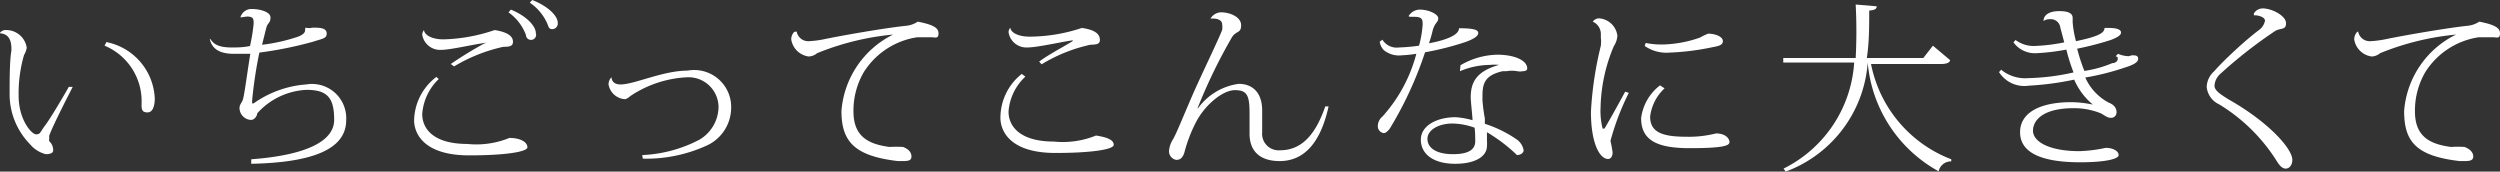 <svg xmlns="http://www.w3.org/2000/svg" viewBox="0 0 83.19 5.71"><rect x="0" y="0" width="83.19" height="5.71" fill="#333333" stroke="none"/><defs><style>.cls-1{fill:#fff;}</style></defs><title>main06_txt05</title><g id="レイヤー_2" data-name="レイヤー 2"><g id="レイヤー_2-2" data-name="レイヤー 2"><path class="cls-1" d="M0,1.09A.24.24,0,0,1,.21,1a.69.69,0,0,1,.68.59.7.7,0,0,1-.09.24A4.58,4.58,0,0,0,.62,3.19c0,.79.43,1.28.58,1.28s.13-.07.29-.28.51-.79.8-1.3l.13,0c-.26.51-.66,1.29-.78,1.62a.28.28,0,0,0,0,.09.22.22,0,0,0,0,.1A.4.4,0,0,1,1.77,5c0,.1-.11.13-.25.13A1,1,0,0,1,1,4.8,2.38,2.38,0,0,1,.32,3.11c0-.45,0-1.08.06-1.43V1.62c0-.26-.08-.49-.37-.51Zm3.54.31A2,2,0,0,1,5.15,3.28c0,.23-.06.46-.24.46s-.2-.09-.2-.27A2,2,0,0,0,3.48,1.52Z"/><path class="cls-1" d="M10.17.92a.49.49,0,0,0,.23,0c.22,0,.46,0,.47.18s-.12.18-.46.29a12.72,12.72,0,0,1-1.78.36,14.82,14.82,0,0,0-.24,1.59c0,.07,0,.1,0,.1l.05,0a3.46,3.46,0,0,1,1.75-.63A1.14,1.14,0,0,1,11.52,4c0,1-1.2,1.41-3.16,1.45l0-.15c1.77-.13,2.76-.58,2.76-1.31s-.22-1-.92-1a2.35,2.35,0,0,0-1.64.78c0,.07-.08.22-.21.22a.4.4,0,0,1-.38-.39c0-.12.06-.15.11-.28s.17-1.06.25-1.53l-.56,0c-.55,0-.74-.24-.79-.5L7,1.3c.11.16.25.28.72.28.15,0,.37,0,.6-.05A6,6,0,0,0,8.44.79c0-.15,0-.24-.22-.24L8,.58l0,0A.38.38,0,0,1,8.39.3C8.61.3,9,.38,9,.58s-.09.16-.14.35l-.14.56a5.86,5.86,0,0,0,1.2-.27c.18-.07.25-.15.23-.25Z"/><path class="cls-1" d="M14.6,2.63a1.79,1.79,0,0,0-.55,1.16c0,.54.43,1,1.5,1a2.91,2.91,0,0,0,1.4-.2c.39,0,.6.15.6.31s-.78.27-1.94.27c-1.51,0-1.83-.73-1.83-1.17a1.86,1.86,0,0,1,.74-1.44Zm1.59-1.21c-.52.07-1.19.24-1.53.24a.6.6,0,0,1-.61-.51A.25.25,0,0,1,14.11,1h0c0,.12.19.31.65.31A5.68,5.68,0,0,0,16.46,1c.44.07.61.21.61.39s-.18.16-.33.17a5.42,5.42,0,0,0-1.63.65L15,2.13a12.3,12.3,0,0,1,1.11-.68ZM17,.32c.5.2.83.54.83.78a.17.17,0,1,1-.33.06,1.62,1.62,0,0,0-.58-.75ZM17.71,0c.49.19.85.51.85.76a.19.19,0,0,1-.17.21c-.06,0-.12,0-.16-.14a1.62,1.62,0,0,0-.6-.74Z"/><path class="cls-1" d="M21.37,5.16a4.5,4.5,0,0,0,1.9-.51,1.28,1.28,0,0,0,.64-1.08,1,1,0,0,0-1-1A3.7,3.7,0,0,0,21,3.18c-.08.06-.15.12-.21.12a.59.59,0,0,1-.54-.49.33.33,0,0,1,.1-.24h0c0,.1.06.24.3.24.46,0,1.41-.46,2.23-.46A1.23,1.23,0,0,1,24.33,3.6a1.39,1.39,0,0,1-.85,1.26,4.85,4.85,0,0,1-2.09.42Z"/><path class="cls-1" d="M26.51,1.05a.39.39,0,0,0,.41.32,3.29,3.29,0,0,0,.48-.06c.47-.1,1.91-.36,2.73-.45a.85.85,0,0,0,.41-.14c.5.1.69.2.69.39s-.1.13-.25.13-.3,0-.46,0a2.55,2.55,0,0,0-1.77,1.15,2.54,2.54,0,0,0-.35,1.32c0,.85.52,1.09,1.2,1.18a3.93,3.93,0,0,1,.45,0c.21.08.28.2.28.32s-.09.15-.27.15h-.18C28.42,5.19,28,4.7,28,3.69a3.1,3.1,0,0,1,1.72-2.54v0a8.89,8.89,0,0,0-2.53.62.46.46,0,0,1-.28.11.68.68,0,0,1-.58-.56.35.35,0,0,1,.1-.26Z"/><path class="cls-1" d="M34.12,2.55a1.76,1.76,0,0,0-.56,1.16c0,.54.44,1,1.5,1a2.93,2.93,0,0,0,1.41-.2c.39.06.59.15.59.31s-.78.27-1.94.27c-1.51,0-1.83-.73-1.83-1.17A1.86,1.86,0,0,1,34,2.46ZM35.7,1.34c-.52.08-1.19.24-1.53.24a.6.6,0,0,1-.61-.51.25.25,0,0,1,.06-.15h0c0,.12.19.3.65.3A5.59,5.59,0,0,0,36,.93c.5.07.6.24.6.4s-.16.15-.32.16a5.27,5.27,0,0,0-1.62.65l-.08-.09c.27-.21.84-.51,1.11-.68Z"/><path class="cls-1" d="M39.86,3.61a2,2,0,0,1,1.36-.82c.4,0,.78.23.78.89,0,.26,0,.53,0,.72A.55.55,0,0,0,42.6,5c.72,0,1.18-.53,1.5-1.46l.11,0c-.26,1.19-.8,1.82-1.63,1.82-.63,0-1-.31-1-.91,0-.21,0-.53,0-.69,0-.6-.09-.76-.49-.76s-1,.49-1.3,1.08a4.84,4.84,0,0,0-.38,1c-.06.18-.14.24-.27.24a.29.29,0,0,1-.24-.29.82.82,0,0,1,.13-.39c.11-.18.34-.76.64-1.45s.91-1.94,1-2.2a.61.61,0,0,0,0-.17c0-.21-.29-.21-.39-.2l0,0a.42.42,0,0,1,.35-.21c.31,0,.67.16.67.43s-.16.18-.3.39A17.81,17.81,0,0,0,39.85,3.6Z"/><path class="cls-1" d="M46.87.54a.44.44,0,0,1,.38-.22c.29,0,.61.15.61.29s-.12.14-.19.42a3.71,3.71,0,0,1-.12.41c.39-.07,1-.23,1-.5.55,0,.64.07.64.16s-.12.19-.43.3a9.66,9.66,0,0,1-1.34.34,12.28,12.28,0,0,1-1.18,2.55c-.06.07-.13.14-.19.14a.23.23,0,0,1-.2-.26A.41.41,0,0,1,46,3.88a5,5,0,0,0,1.13-2.09,4.08,4.08,0,0,1-.48.05.8.8,0,0,1-.6-.17.53.53,0,0,1-.14-.28L46,1.32a.56.56,0,0,0,.55.26,6.12,6.12,0,0,0,.67-.06,3.51,3.51,0,0,0,.12-.7c0-.15,0-.26-.27-.26l-.15,0ZM48.6,2.17a2.52,2.52,0,0,1,1.22-.35c.58,0,1,.19,1,.46,0,.06-.06.09-.15.09a.48.48,0,0,1-.18,0,1,1,0,0,0-.36,0H50c-.62.14-.67.44-.67.85v.11a5.32,5.32,0,0,0,.08.61l0,.18a4,4,0,0,1,1.06.52A.55.55,0,0,1,50.7,5c0,.1-.12.16-.22.16a5.42,5.42,0,0,0-1-.76c0,.07,0,.17,0,.28a1.09,1.09,0,0,1,0,.18c0,.31-.33.59-1.06.59s-1.14-.33-1.14-.8.53-.75,1.16-.75A2.75,2.75,0,0,1,49,4c0-.11-.06-.63-.06-.75,0-.5.17-.87.94-1.09v0a1.26,1.26,0,0,0-.3,0,2.61,2.61,0,0,0-1,.21Zm.47,2.08a2.26,2.26,0,0,0-.74-.14c-.45,0-.83.21-.83.51s.29.51.85.51.74-.18.74-.43S49.08,4.34,49.07,4.25Z"/><path class="cls-1" d="M54.2,3.09a8.39,8.39,0,0,0-.61,1.6,3.36,3.36,0,0,1,.07.38c0,.15-.07.22-.15.22-.27,0-.57-.5-.57-1.57a11.72,11.72,0,0,1,.33-2.2,1.24,1.24,0,0,0,0-.27V1.13A.45.45,0,0,0,53,.72v0A.28.28,0,0,1,53.2.61a.66.66,0,0,1,.62.58.72.72,0,0,1-.12.35,5.5,5.5,0,0,0-.44,2.05,2.31,2.31,0,0,0,.07.69l.06,0c.1-.16.48-.84.69-1.23Zm1.19-.15a1.53,1.53,0,0,0-.48.94c0,.5.37.67,1.19.67a3.64,3.64,0,0,0,1-.11c.32,0,.45.17.45.29s-.22.2-1.33.2-1.61-.28-1.61-1a1.63,1.63,0,0,1,.63-1.09Zm-.63-1.51a2.74,2.74,0,0,0,.6.05,4,4,0,0,0,1.21-.23,2,2,0,0,1,.27-.13c.22,0,.49.09.49.25s-.21.17-.44.22a8.32,8.32,0,0,1-1.33.16,1.27,1.27,0,0,1-.83-.22Z"/><path class="cls-1" d="M64.89,2c0,.08-.12.13-.29.13H62.26A4.28,4.28,0,0,0,64.93,5.3v.07a.42.42,0,0,0-.42.33,4.58,4.58,0,0,1-2.36-3.62h0a4.19,4.19,0,0,1-2.73,3.63l-.07-.1A4.24,4.24,0,0,0,61.7,2.08H59.34l0-.15h2.41a17.3,17.3,0,0,0,0-1.78l.7.06c0,.08-.06.13-.25.14,0,.54,0,1.07-.08,1.58H64l.32-.41Z"/><path class="cls-1" d="M70.94,1.84c.11,0,.21,0,.21.12s-.19.21-.45.29a8.51,8.51,0,0,1-1.31.33,1.75,1.75,0,0,0,.77.83c.18.07.27.18.27.32a.18.18,0,0,1-.2.19c-.12,0-.23-.11-.35-.16A2.39,2.39,0,0,0,69,3.6c-1,0-1.35.39-1.35.75s.53.68,1.55.68h0a4.88,4.88,0,0,0,.87-.11c.23,0,.43.1.43.24s-.49.24-1.28.24c-1.33,0-2-.34-2-1s.68-1,1.7-1a3.69,3.69,0,0,1,.72.08l0,0a2.27,2.27,0,0,1-.62-.83,9.73,9.73,0,0,1-1.5.2,1,1,0,0,1-1-.45l.07-.08a1.26,1.26,0,0,0,.9.28A7.46,7.46,0,0,0,69,2.41a5.83,5.83,0,0,1-.24-.76,7.07,7.07,0,0,1-1,.12A.88.88,0,0,1,67,1.41l.07-.08a1,1,0,0,0,.62.2,5.94,5.94,0,0,0,1-.12L68.56.92A.32.32,0,0,0,68.2.64.33.33,0,0,0,68,.7l0,0c0-.19.17-.33.53-.33s.44.11.44.23,0,.09,0,.15a3.5,3.5,0,0,0,.11.62c.77-.16.95-.28.95-.44h.15c.27,0,.4.06.4.15s-.11.16-.34.25a10.21,10.21,0,0,1-1.12.29,5.72,5.72,0,0,0,.24.74,3.83,3.83,0,0,0,.93-.26c.12,0,.18-.08.18-.14s0-.06-.07-.09l.08-.08a.94.94,0,0,0,.36.08Z"/><path class="cls-1" d="M75,.45a.34.34,0,0,1,.29-.17c.32,0,.78.25.78.49s-.17.15-.36.26a15.27,15.27,0,0,0-1.85,1.45.57.57,0,0,0-.17.37c0,.15.16.27.49.47,1.32.75,2.1,1.63,2.1,2,0,.16-.09.29-.22.29s-.23-.13-.33-.3a5.84,5.84,0,0,0-1.89-1.84.71.71,0,0,1-.41-.58.73.73,0,0,1,.25-.52C74,2,74.75,1.31,75.17,1a.51.51,0,0,0,.2-.31c0-.13-.25-.19-.37-.18Z"/><path class="cls-1" d="M78.47,1.05a.39.39,0,0,0,.41.32,3.29,3.29,0,0,0,.48-.06c.47-.1,1.92-.36,2.73-.45A.85.85,0,0,0,82.5.72c.5.1.69.2.69.39s-.1.13-.25.13-.3,0-.46,0a2.55,2.55,0,0,0-1.77,1.15,2.54,2.54,0,0,0-.35,1.32c0,.85.52,1.09,1.2,1.18a3.52,3.52,0,0,1,.45,0c.21.08.29.2.29.32s-.1.15-.28.15h-.17C80.38,5.19,80,4.7,80,3.69a3.09,3.09,0,0,1,1.73-2.54v0a8.89,8.89,0,0,0-2.53.62.46.46,0,0,1-.28.11.68.68,0,0,1-.58-.56.35.35,0,0,1,.1-.26Z"/></g></g></svg>